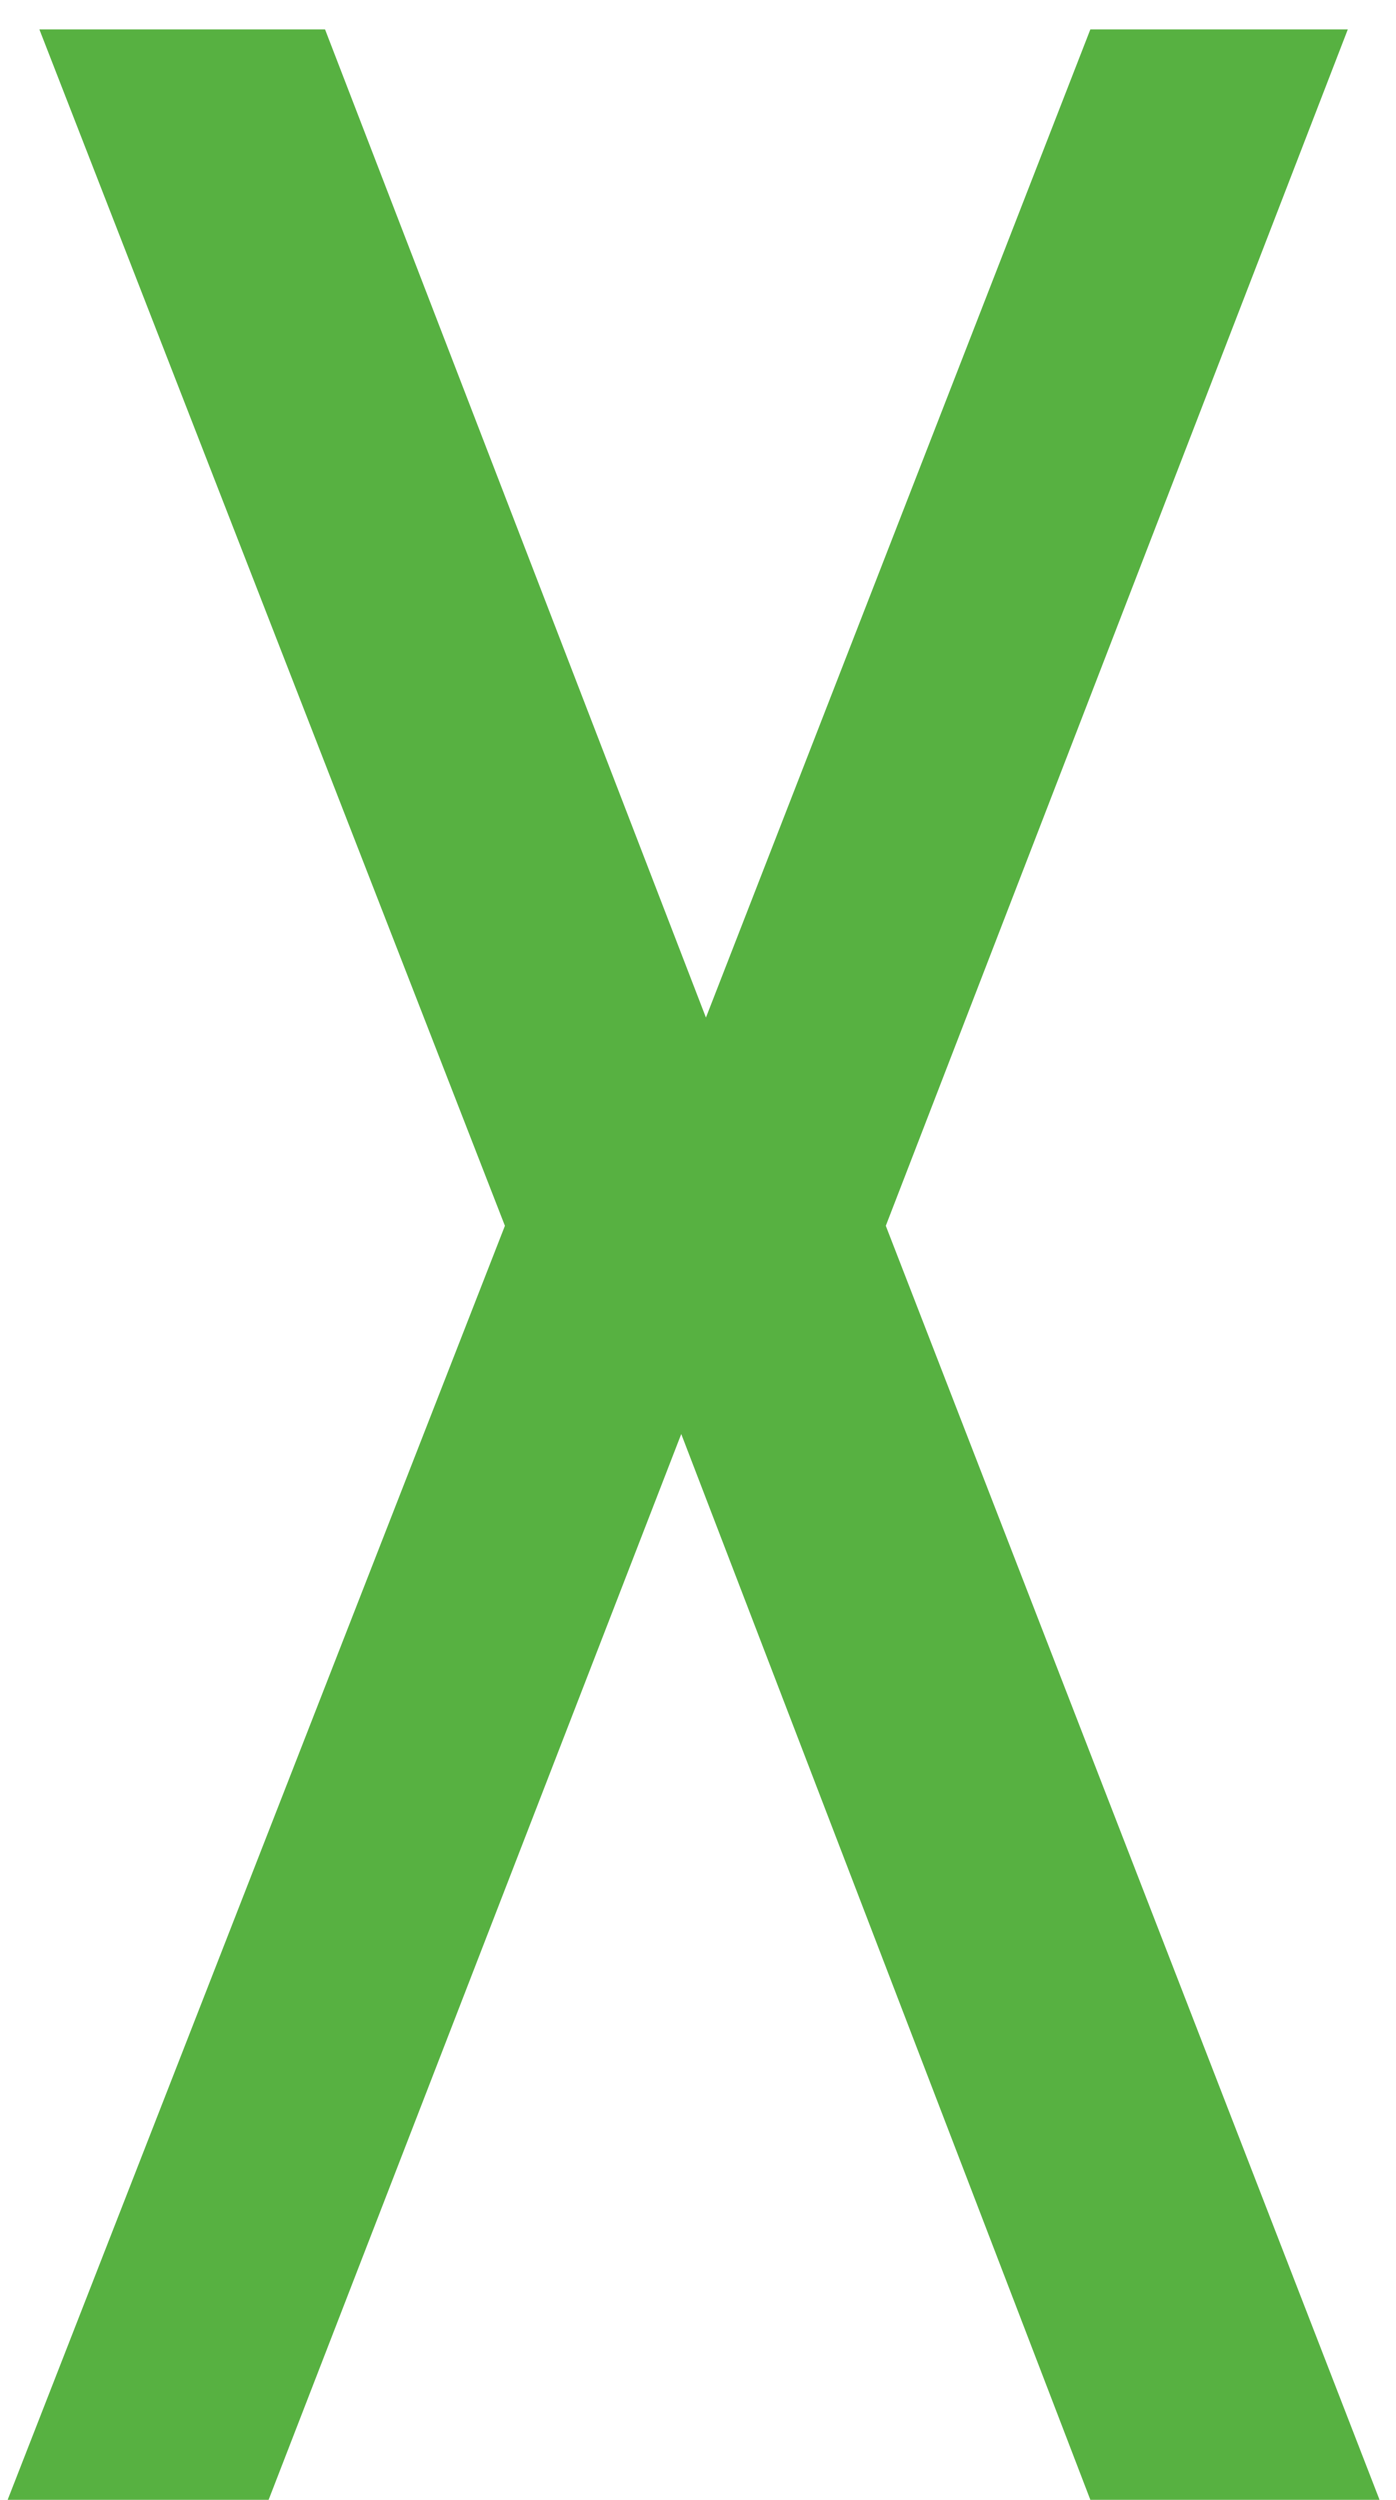 <?xml version="1.0" encoding="UTF-8"?> <svg xmlns="http://www.w3.org/2000/svg" width="19" height="34" viewBox="0 0 19 34" fill="none"> <path d="M9.272 19.504L14.84 34H18.776L12.056 16.672L18.344 0.4H14.84L9.608 13.84L4.424 0.4H0.536L6.872 16.672L0.104 34H3.656L9.272 19.504Z" fill="#57B141"></path> </svg> 